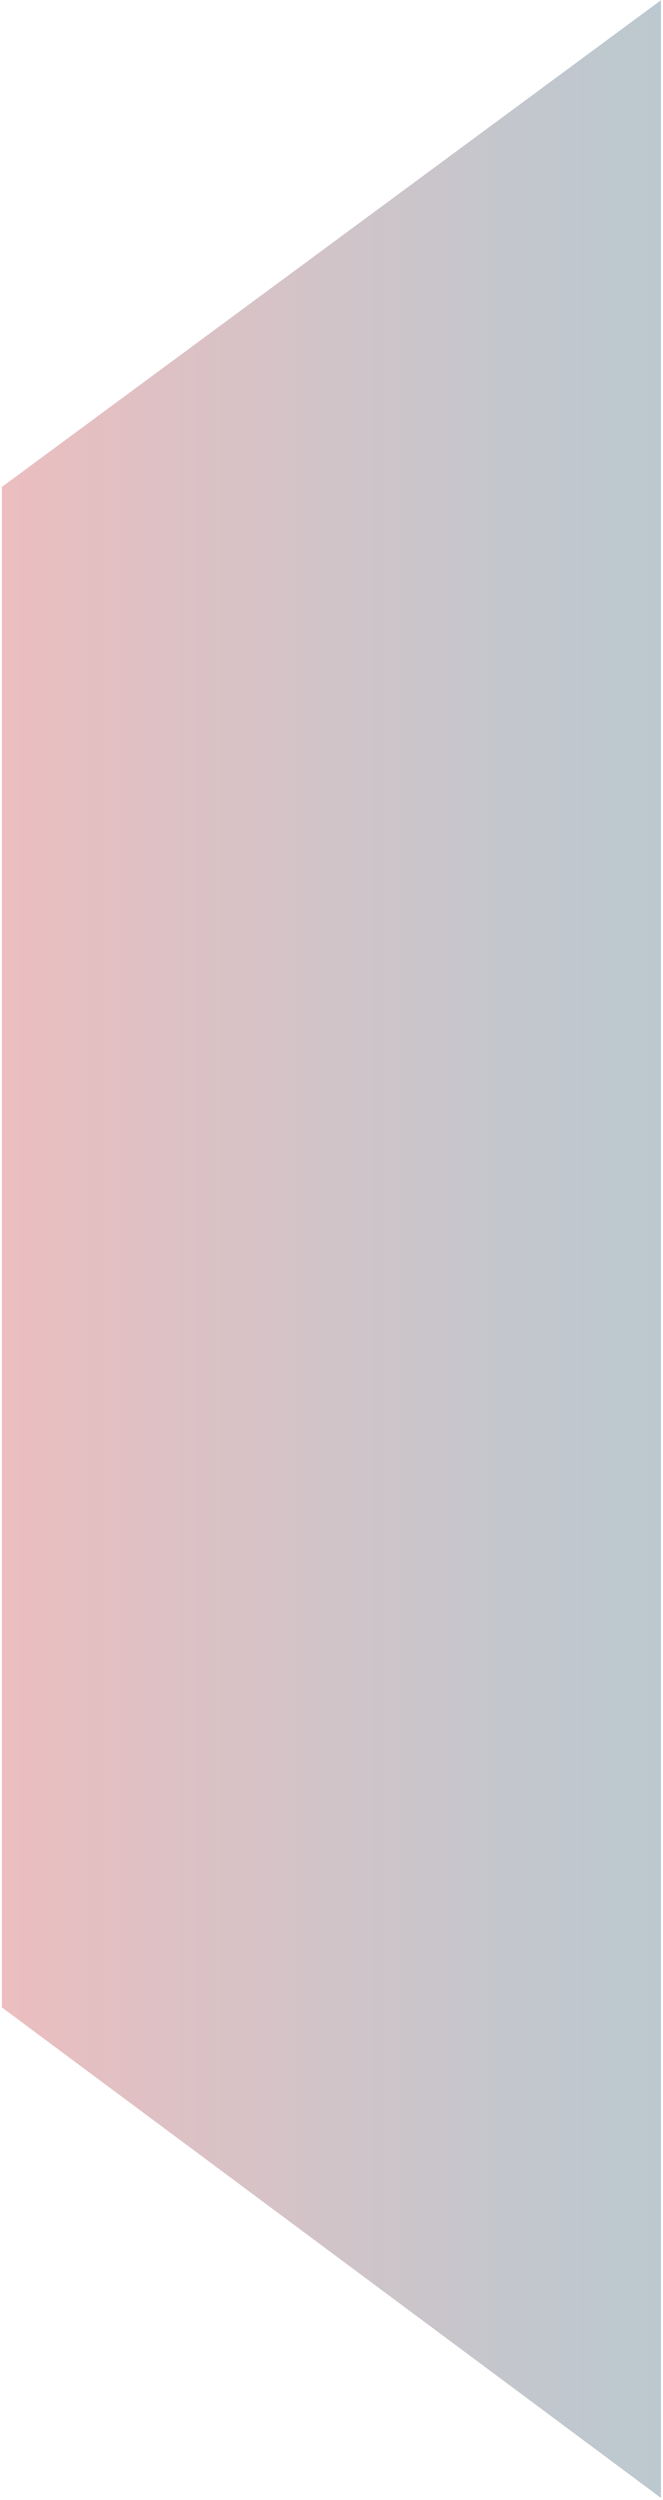 <?xml version="1.0" encoding="UTF-8"?> <svg xmlns="http://www.w3.org/2000/svg" width="226" height="852" viewBox="0 0 226 852" fill="none"><g filter="url(#filter0_b_8_63)"><path d="M225.319 0.064V851.32L0.653 684.145V165.948L225.319 0.064Z" fill="url(#paint0_linear_8_63)" fill-opacity="0.3"></path></g><defs><filter id="filter0_b_8_63" x="-9.347" y="-9.936" width="244.666" height="871.256" filterUnits="userSpaceOnUse" color-interpolation-filters="sRGB"><feFlood flood-opacity="0" result="BackgroundImageFix"></feFlood><feGaussianBlur in="BackgroundImageFix" stdDeviation="5"></feGaussianBlur><feComposite in2="SourceAlpha" operator="in" result="effect1_backgroundBlur_8_63"></feComposite><feBlend mode="normal" in="SourceGraphic" in2="effect1_backgroundBlur_8_63" result="shape"></feBlend></filter><linearGradient id="paint0_linear_8_63" x1="0.653" y1="425.699" x2="225.319" y2="425.699" gradientUnits="userSpaceOnUse"><stop stop-color="#C1272D"></stop><stop offset="0.23" stop-color="#95303B"></stop><stop offset="0.59" stop-color="#573E50"></stop><stop offset="0.86" stop-color="#2F475D"></stop><stop offset="1" stop-color="#214B63"></stop></linearGradient></defs></svg> 